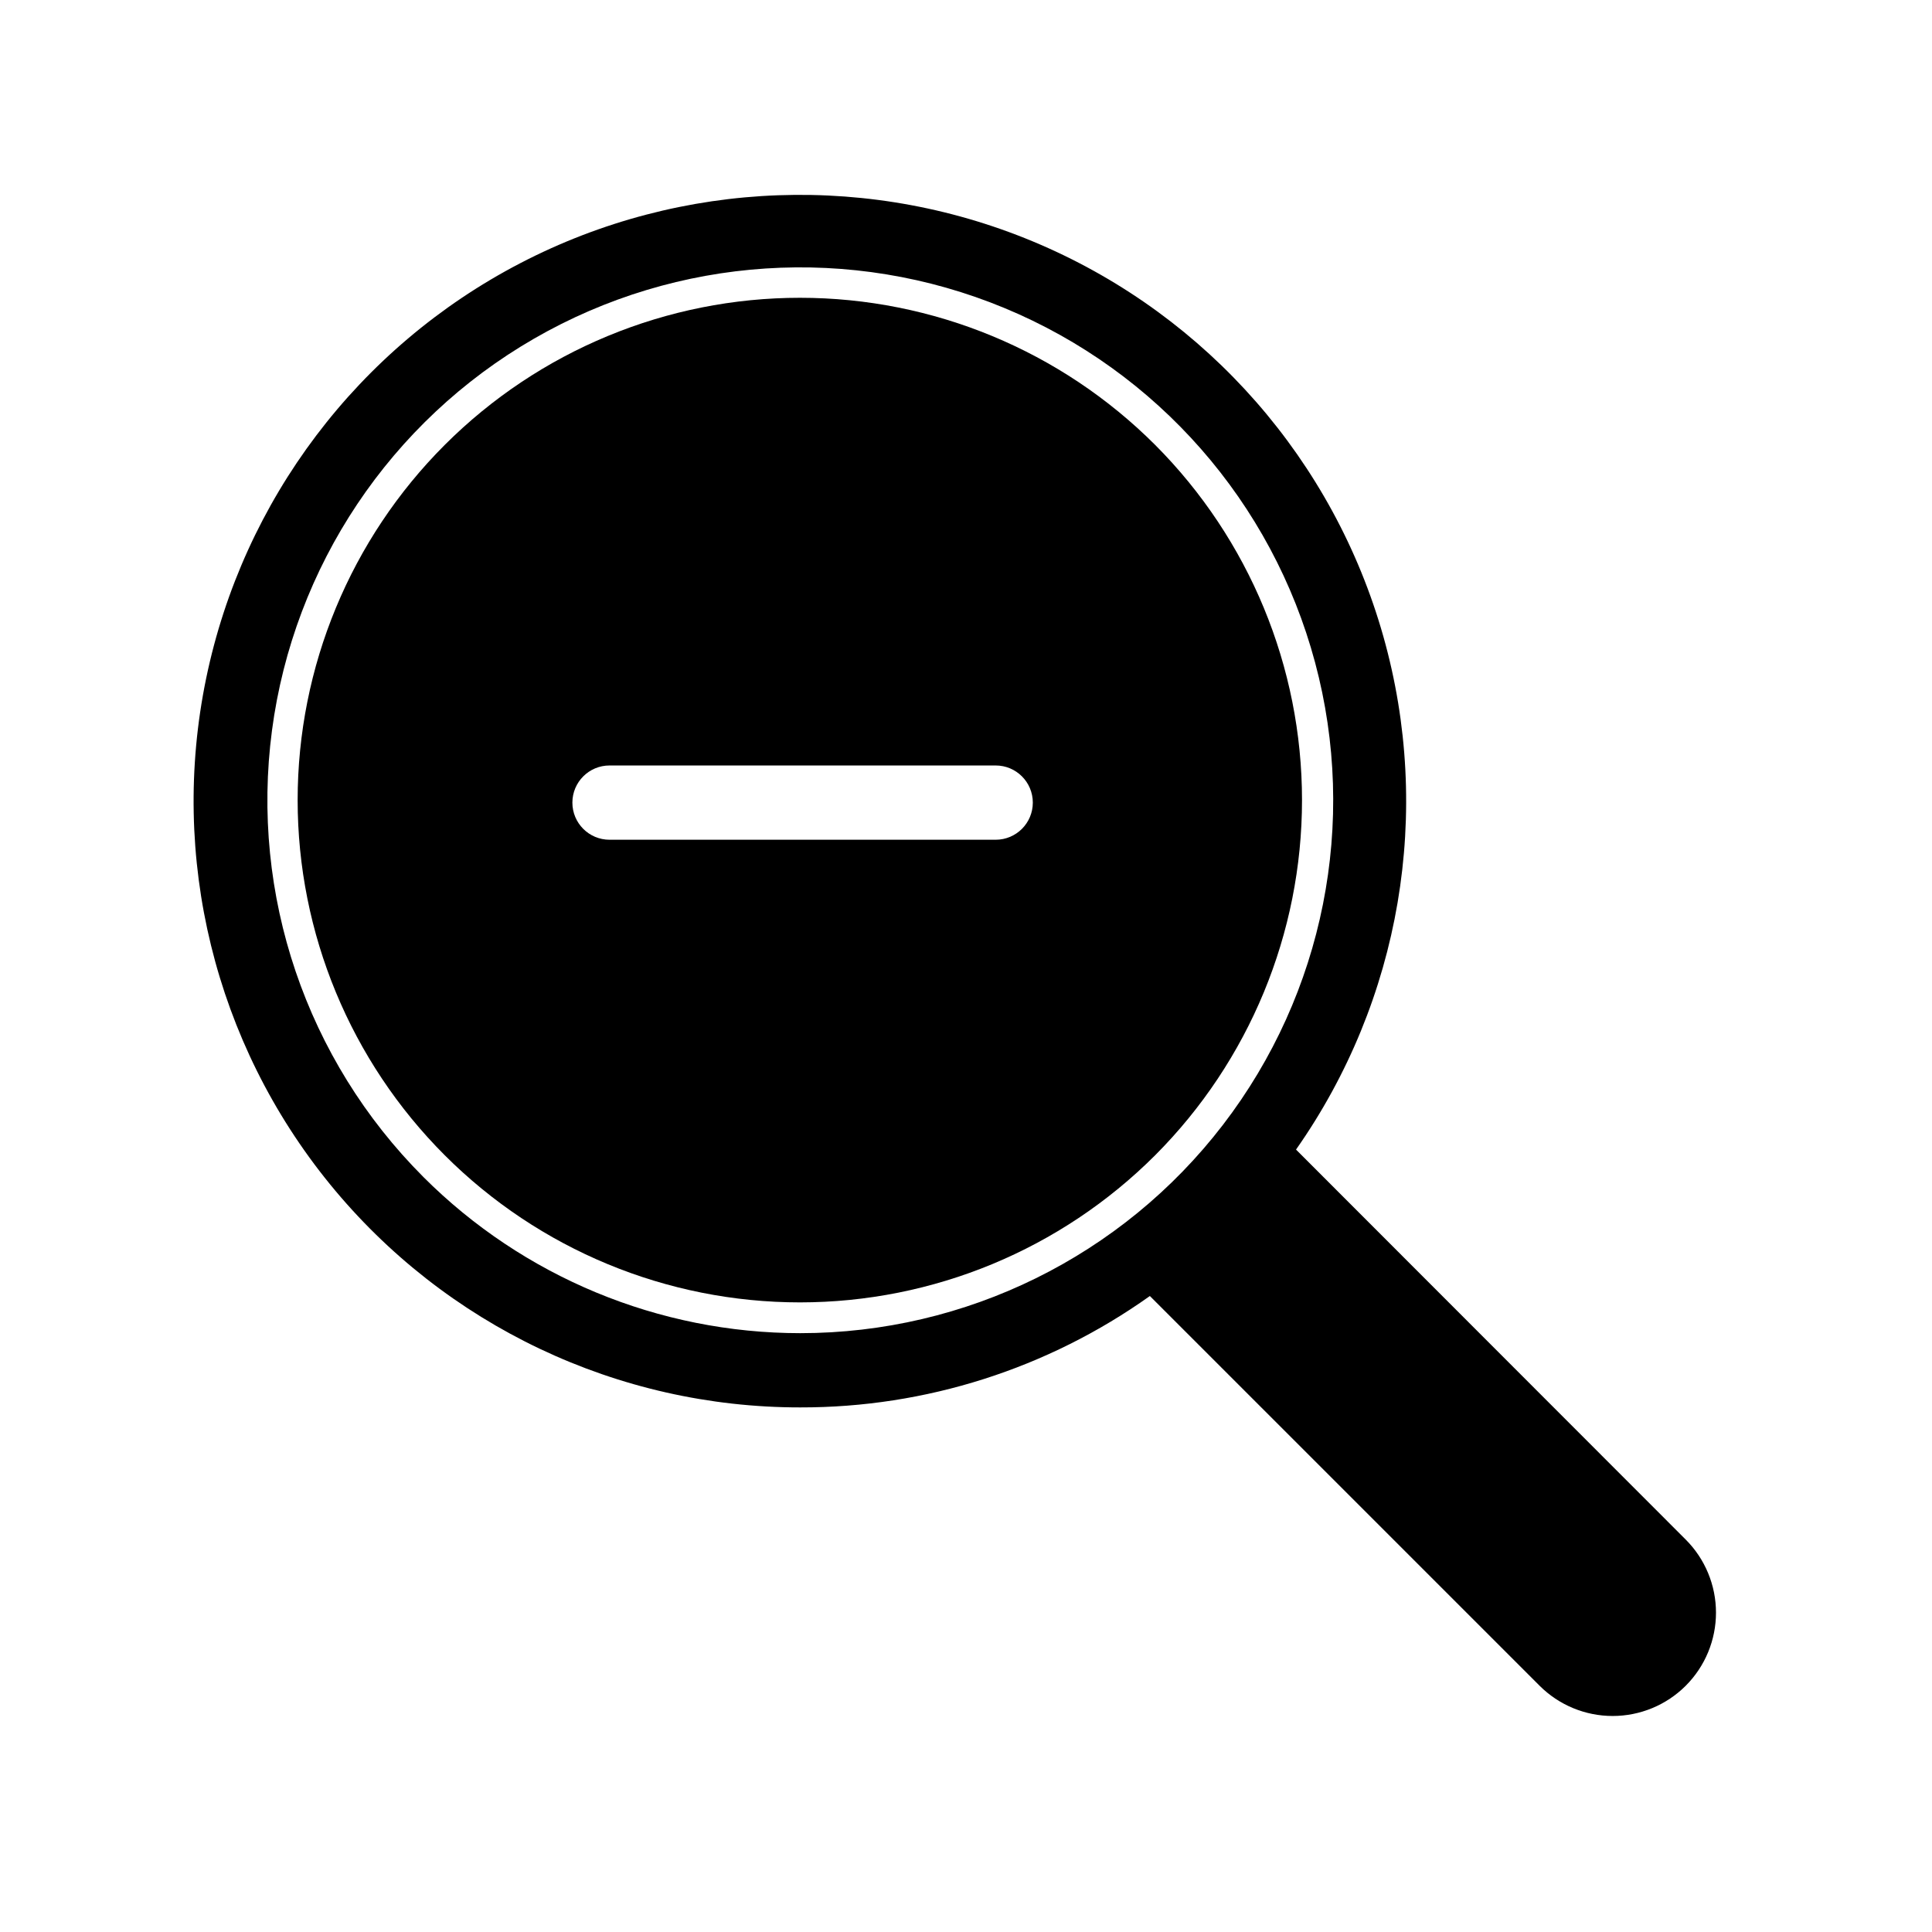<?xml version="1.0" encoding="UTF-8"?>
<!-- Uploaded to: ICON Repo, www.svgrepo.com, Generator: ICON Repo Mixer Tools -->
<svg fill="#000000" width="800px" height="800px" version="1.1" viewBox="144 144 512 512" xmlns="http://www.w3.org/2000/svg">
 <g>
  <path d="m590.74 552.01-103.28-103.36c27.773-39.551 36.273-89.504 23.137-136.01-13.137-46.512-46.512-84.637-90.875-103.81-44.363-19.176-95-17.363-137.88 4.938-42.875 22.301-73.438 62.715-83.215 110.04-9.773 47.332 2.273 96.547 32.809 134.01 30.535 37.465 76.309 59.191 124.64 59.16 33.207 0.062 65.602-10.262 92.652-29.52l103.28 103.28c5.137 5.133 12.102 8.016 19.363 8.016 7.266 0 14.23-2.883 19.367-8.016 5.133-5.137 8.016-12.102 8.016-19.367 0-7.262-2.883-14.227-8.016-19.363zm-334.56-96.117c-31.027-31.059-45.852-74.777-40.105-118.3 5.746-43.523 31.41-81.898 69.438-103.84 38.023-21.938 84.094-24.945 124.65-8.133 40.555 16.809 70.988 51.523 82.344 93.934 11.355 42.406 2.34 87.684-24.391 122.51-26.727 34.824-68.133 55.242-112.04 55.238-37.473-0.012-73.406-14.906-99.898-41.406z"/>
  <path d="m450.14 261.92c-24.961-24.969-58.82-39-94.129-39.004-35.309-0.004-69.172 14.02-94.137 38.98-24.969 24.965-38.996 58.828-38.996 94.137 0 35.305 14.027 69.168 38.996 94.133 24.965 24.961 58.828 38.984 94.137 38.98 35.309-0.004 69.168-14.035 94.129-39.004 24.914-24.984 38.906-58.828 38.906-94.109 0-35.285-13.992-69.129-38.906-94.113zm-42.273 104.62h-102.34c-5.434 0-9.84-4.406-9.84-9.84s4.406-9.84 9.84-9.84h102.34c5.434 0 9.84 4.406 9.84 9.84s-4.406 9.84-9.84 9.84z"/>
 </g>
</svg>